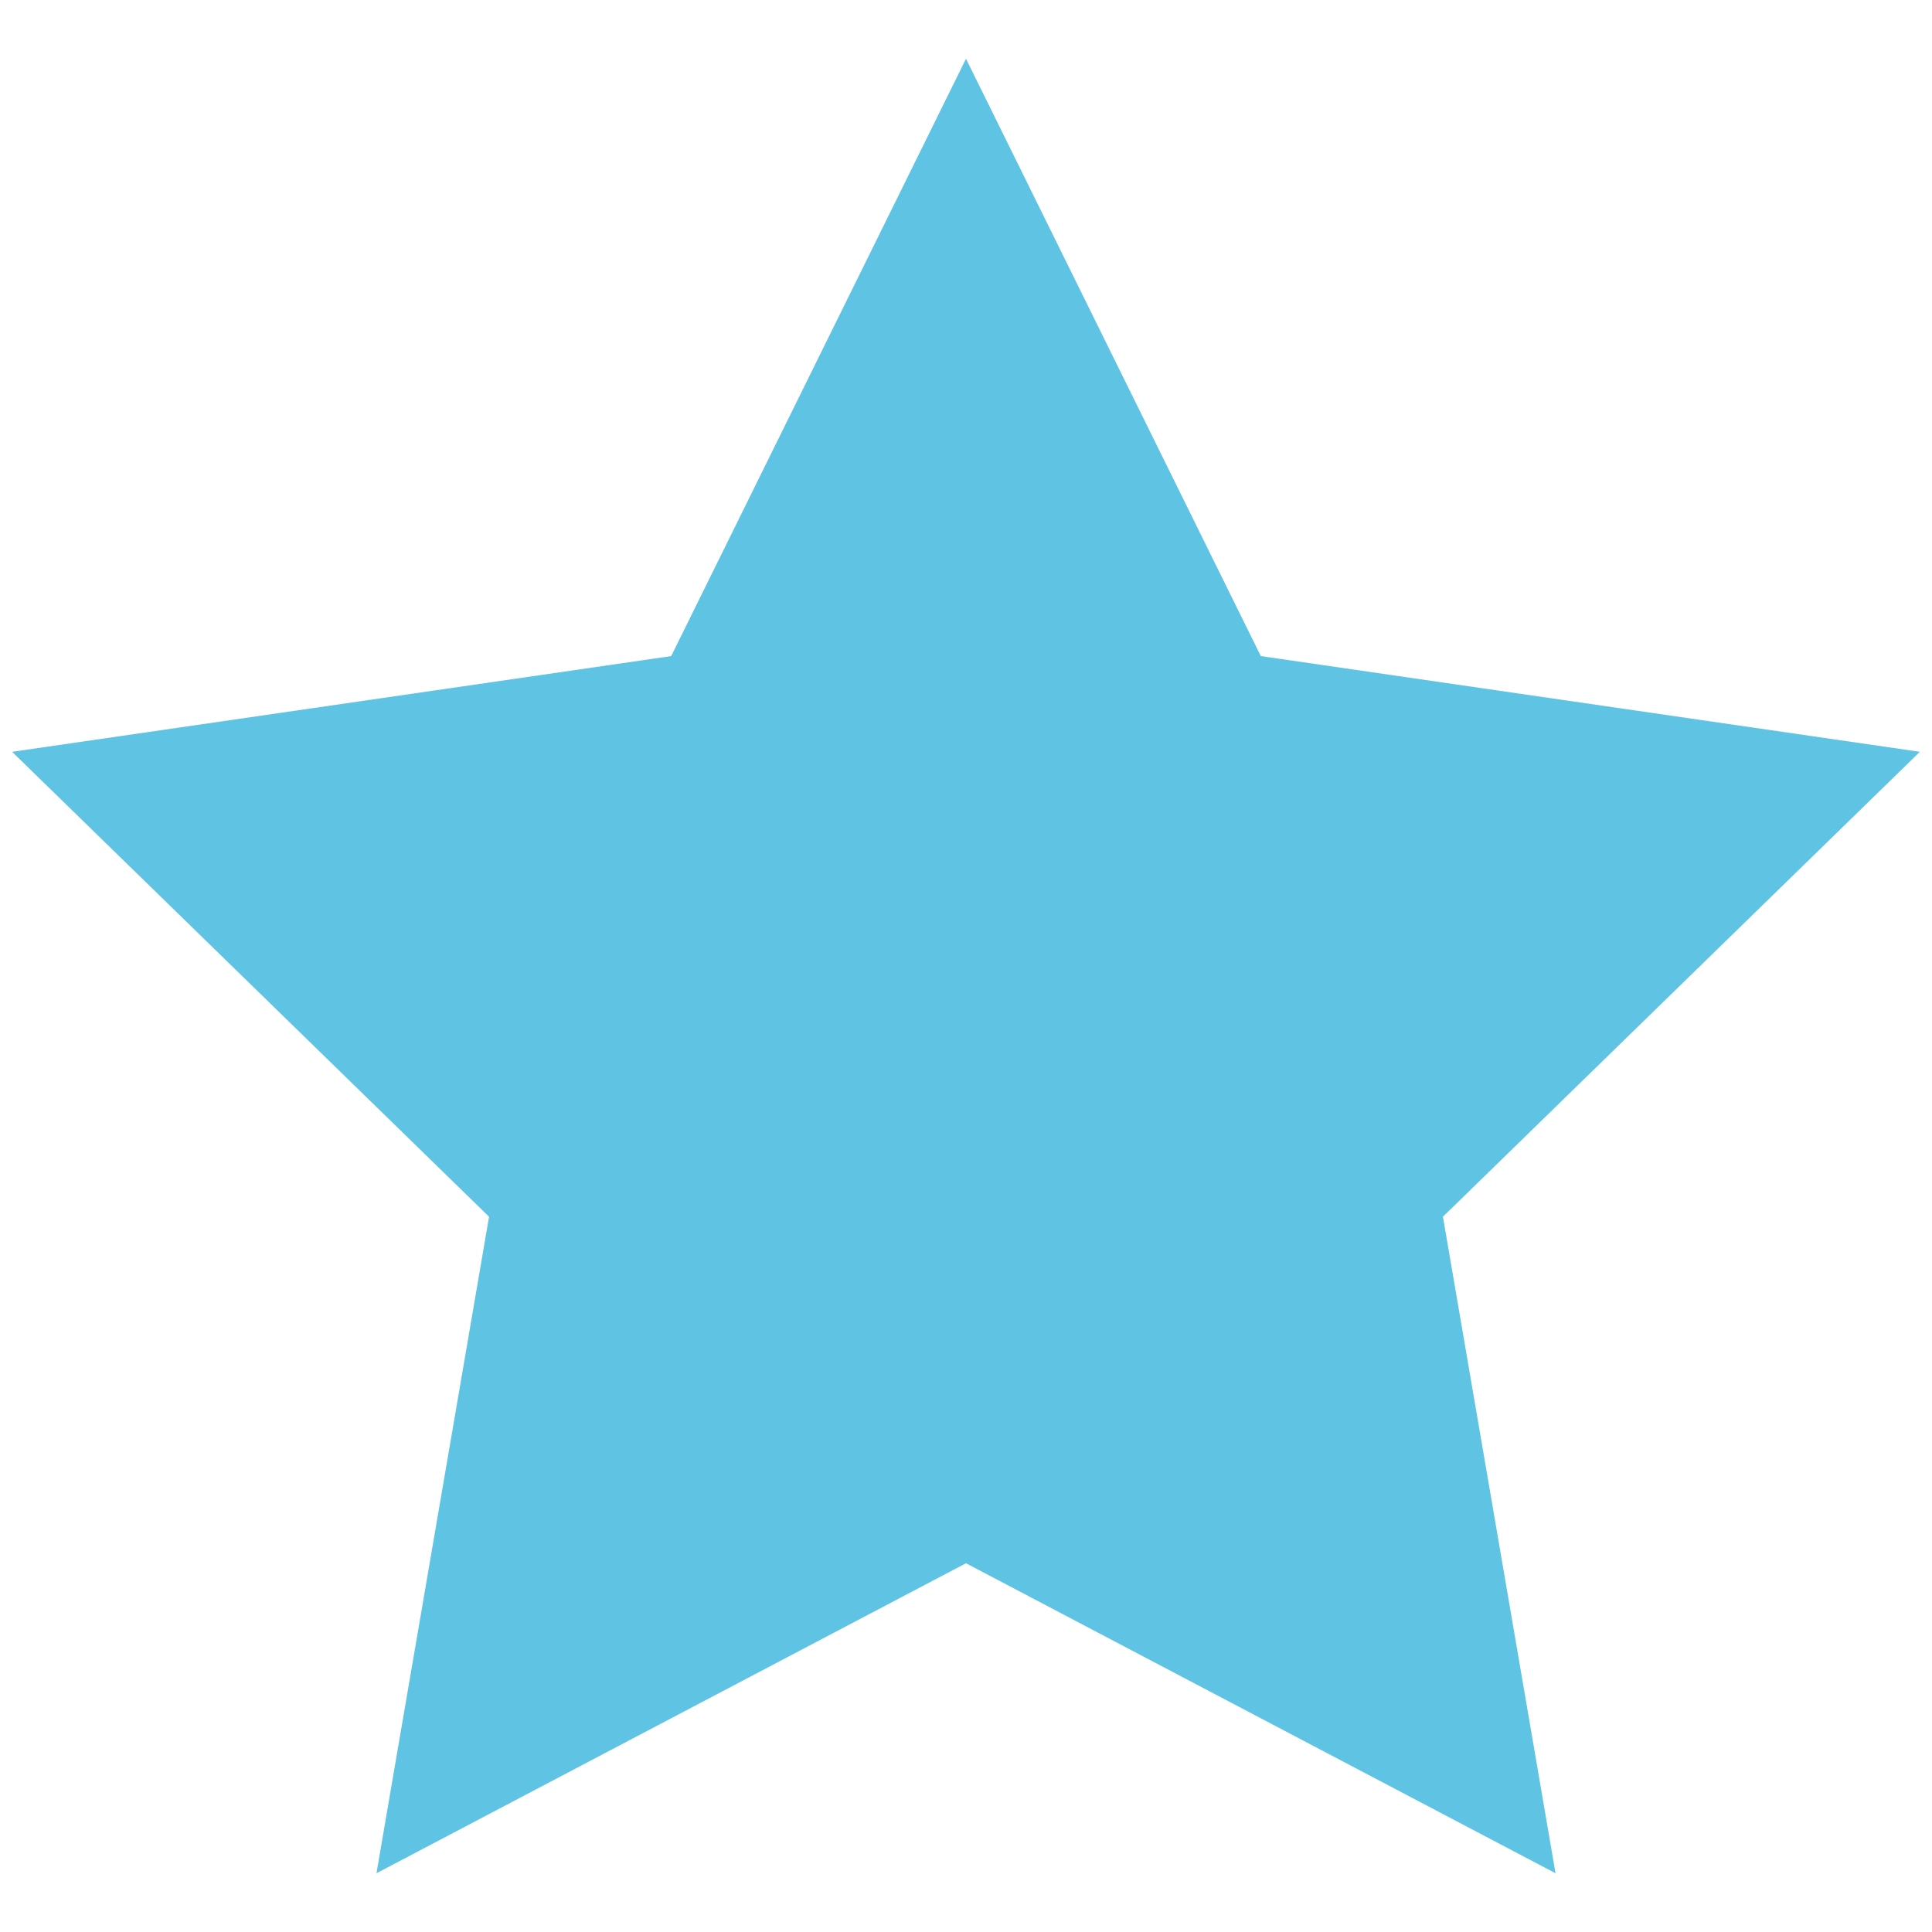 <svg id="ec6d408f-3149-4f9b-a9c4-444906768311" data-name="レイヤー 1" xmlns="http://www.w3.org/2000/svg" viewBox="0 0 22 22"><title>211103_skygramping</title><polygon points="11 0.669 14.357 7.471 21.862 8.561 16.431 13.855 17.713 21.331 11 17.801 4.287 21.331 5.569 13.855 0.138 8.561 7.643 7.471 11 0.669" style="fill:#5fc3e3"/></svg>